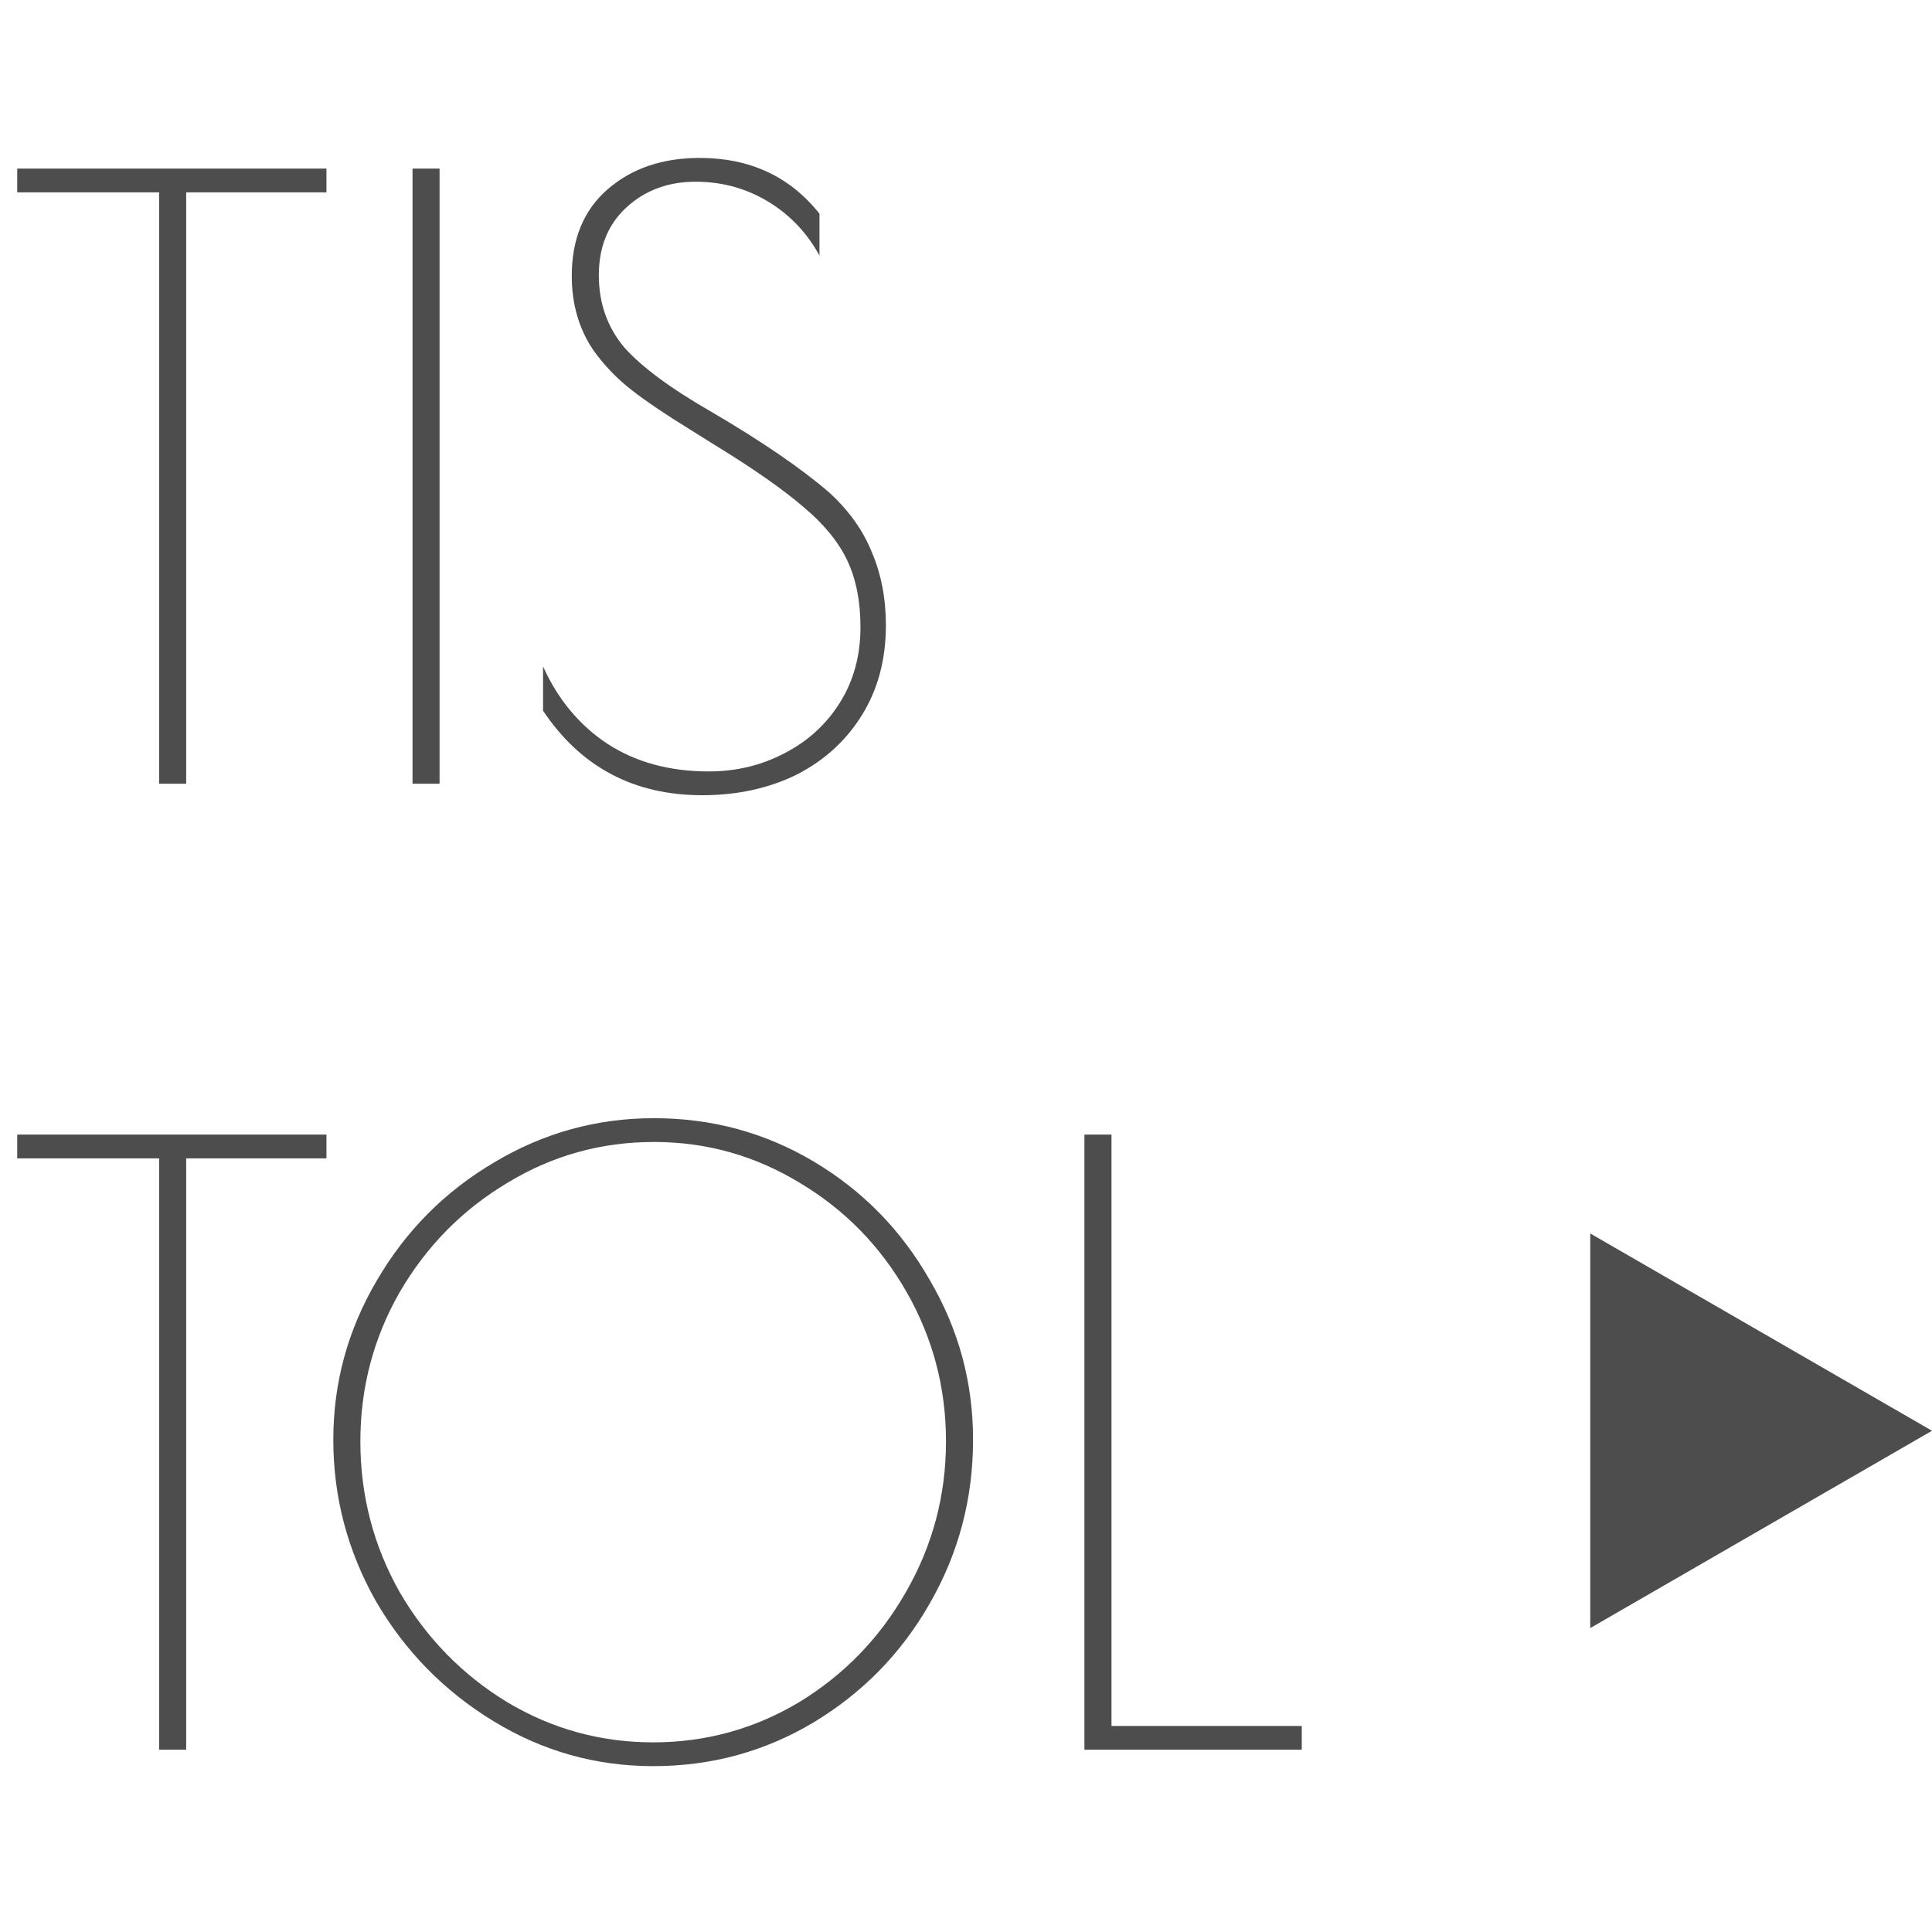 <?xml version="1.0" encoding="UTF-8"?> <svg xmlns="http://www.w3.org/2000/svg" width="106" height="106" viewBox="0 0 106 106" fill="none"> <path d="M8.73 10.555L0.945 10.555L0.945 9.25L17.91 9.25V10.555H10.215L10.215 43H8.73L8.73 10.555ZM22.633 9.25H24.117L24.117 43H22.633L22.633 9.25ZM38.525 43.63C34.775 43.63 31.865 42.085 29.795 38.995V36.565C30.605 38.365 31.775 39.775 33.305 40.795C34.865 41.815 36.725 42.325 38.885 42.325C40.385 42.325 41.765 41.995 43.025 41.335C44.315 40.675 45.335 39.745 46.085 38.545C46.835 37.345 47.21 35.965 47.21 34.405C47.21 32.995 46.97 31.78 46.49 30.76C46.01 29.74 45.215 28.765 44.105 27.835C42.995 26.875 41.39 25.75 39.29 24.46L37.85 23.56C36.53 22.75 35.465 22.03 34.655 21.4C33.845 20.77 33.14 20.035 32.54 19.195C31.76 18.025 31.37 16.675 31.37 15.145C31.37 13.105 32.03 11.515 33.35 10.375C34.67 9.235 36.35 8.665 38.39 8.665C41.15 8.665 43.34 9.685 44.96 11.725V14.02C44.27 12.76 43.325 11.77 42.125 11.05C40.925 10.33 39.605 9.97 38.165 9.97C36.665 9.97 35.405 10.435 34.385 11.365C33.365 12.295 32.855 13.54 32.855 15.1C32.855 16.63 33.32 17.95 34.25 19.06C35.21 20.14 36.815 21.325 39.065 22.615C41.825 24.235 43.97 25.705 45.5 27.025C46.58 28.015 47.36 29.11 47.84 30.31C48.35 31.51 48.605 32.845 48.605 34.315C48.605 36.175 48.17 37.81 47.3 39.22C46.43 40.63 45.23 41.725 43.7 42.505C42.17 43.255 40.445 43.63 38.525 43.63ZM8.73 63.555H0.945L0.945 62.25H17.91V63.555H10.215L10.215 96H8.73L8.73 63.555ZM35.837 96.9C32.687 96.9 29.762 96.075 27.062 94.425C24.362 92.775 22.217 90.585 20.627 87.855C19.067 85.095 18.287 82.14 18.287 78.99C18.287 75.87 19.082 72.96 20.672 70.26C22.262 67.53 24.407 65.37 27.107 63.78C29.807 62.16 32.732 61.35 35.882 61.35C39.062 61.35 41.987 62.145 44.657 63.735C47.327 65.325 49.442 67.485 51.002 70.215C52.592 72.915 53.387 75.84 53.387 78.99C53.387 82.23 52.592 85.23 51.002 87.99C49.442 90.72 47.312 92.895 44.612 94.515C41.942 96.105 39.017 96.9 35.837 96.9ZM35.837 95.595C38.717 95.595 41.387 94.86 43.847 93.39C46.307 91.89 48.257 89.88 49.697 87.36C51.167 84.81 51.902 82.05 51.902 79.08C51.902 76.14 51.182 73.41 49.742 70.89C48.302 68.37 46.352 66.375 43.892 64.905C41.432 63.405 38.762 62.655 35.882 62.655C32.972 62.655 30.287 63.405 27.827 64.905C25.367 66.375 23.402 68.37 21.932 70.89C20.492 73.41 19.772 76.14 19.772 79.08C19.772 82.05 20.492 84.81 21.932 87.36C23.402 89.88 25.367 91.89 27.827 93.39C30.287 94.86 32.957 95.595 35.837 95.595ZM59.497 62.25H60.982V94.695L71.422 94.695V96L59.497 96V62.25Z" fill="#4D4D4D"></path> <path d="M106 78.5L87.25 89.325V67.675L106 78.5Z" fill="#4D4D4D"></path> </svg> 